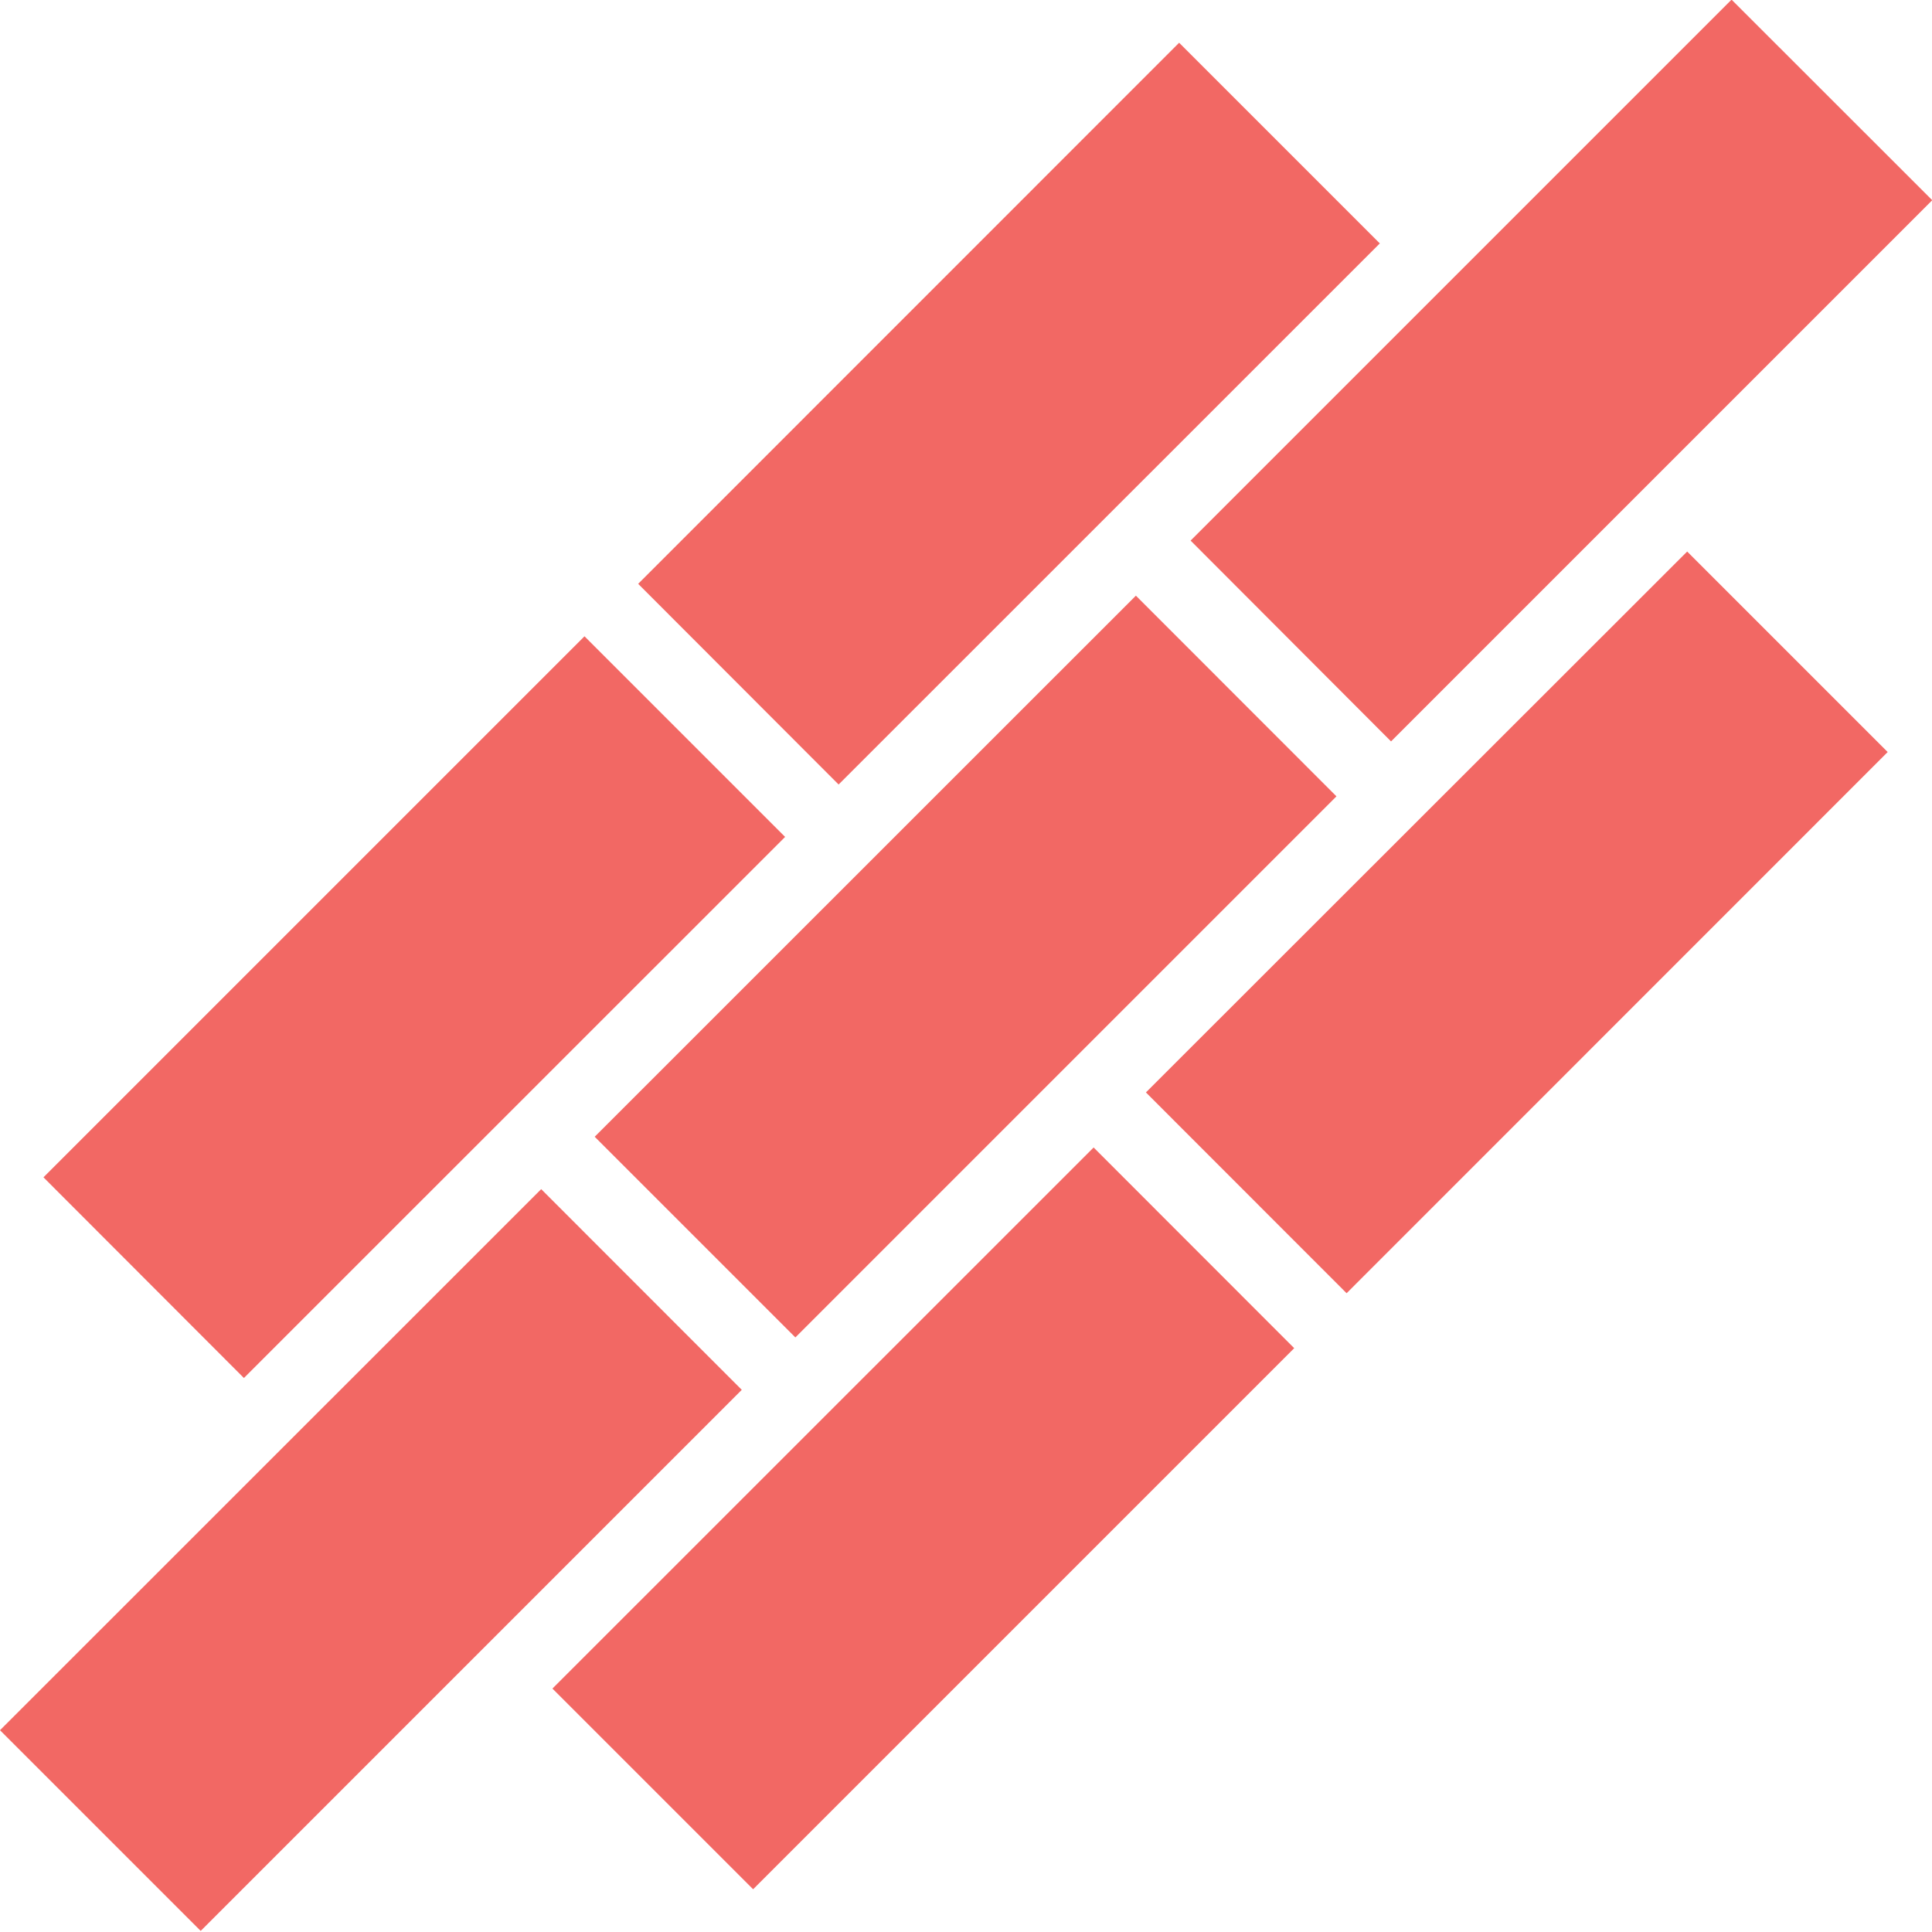 <svg width="16" height="16" viewBox="0 0 16 16" fill="none" xmlns="http://www.w3.org/2000/svg"><g clip-path="url(#a)" fill="#F26864"><path d="M4.84 5.27L.36 9.75l1.66 1.662 4.482-4.481L4.84 5.269zm4.217 4.233l-4.482 4.481 1.662 1.662 4.481-4.481-1.661-1.662zM9.765.354l-4.48 4.481 1.66 1.662 4.482-4.481L9.765.354zm4.208 4.213L9.49 9.047l1.662 1.663 4.481-4.482-1.661-1.661zm-4.566.366L4.925 9.414l1.662 1.662 4.481-4.481-1.661-1.662zM14.34-.003l-4.48 4.48 1.66 1.663 4.482-4.482L14.34-.003zM4.482 9.848L0 14.329l1.662 1.662 4.481-4.481-1.661-1.662z"/></g><defs><clipPath id="a"><path fill="#fff" d="M0 0h16v16H0z"/></clipPath></defs></svg>